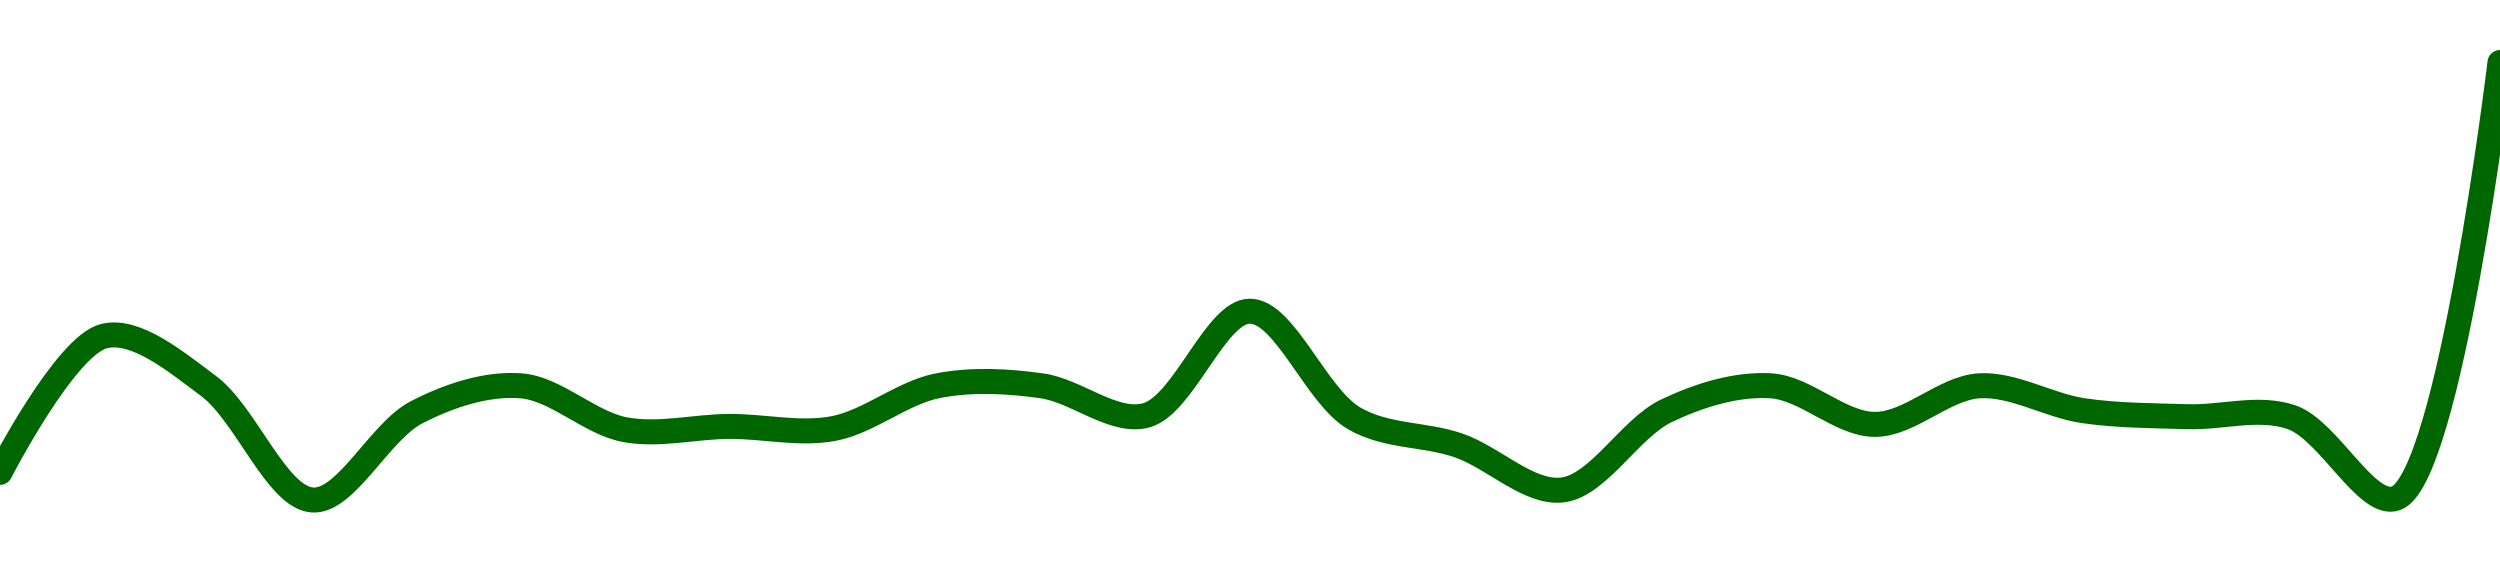 <!-- series1d: [0.997519,1.003,1.001,0.996408,0.999937,1.001,0.999236,0.999367,0.99928,1.001,1.001,0.999808,1.004,0.999691,0.998606,0.996812,1,1.001,0.999448,1.001,1,0.999758,0.999735,0.996475,1.014] -->

<svg width="200" height="45" viewBox="0 0 200 45" xmlns="http://www.w3.org/2000/svg">
  <defs>
    <linearGradient id="grad-area" x1="0" y1="0" x2="0" y2="1">
      <stop offset="0%" stop-color="rgba(76,175,80,.2)" />
      <stop offset="100%" stop-color="rgba(0,0,0,0)" />
    </linearGradient>
  </defs>

  <path d="M0,37.79C0,37.79,5.221,27.635,8.333,26.885C10.886,26.27,14.064,28.933,16.667,30.864C19.679,33.099,22.129,39.811,25,40C27.695,40.177,30.37,34.5,33.333,32.979C35.965,31.628,38.923,30.658,41.667,30.864C44.48,31.076,47.164,33.847,50,34.374C52.724,34.88,55.555,34.128,58.333,34.113C61.111,34.098,63.941,34.795,66.667,34.286C69.501,33.757,72.166,31.423,75,30.864C77.726,30.326,80.582,30.48,83.333,30.864C86.139,31.255,89.072,33.91,91.667,33.236C94.693,32.449,97.232,24.876,100,24.895C102.788,24.915,105.287,31.698,108.333,33.468C110.918,34.971,113.924,34.69,116.667,35.627C119.481,36.588,122.315,39.528,125,39.196C127.885,38.84,130.402,34.243,133.333,32.854C135.985,31.597,138.914,30.698,141.667,30.864C144.47,31.033,147.222,33.952,150,33.952C152.778,33.952,155.53,31.033,158.333,30.864C161.086,30.698,163.871,32.442,166.667,32.854C169.427,33.26,172.221,33.247,175,33.335C177.777,33.423,180.701,32.469,183.333,33.381C186.296,34.407,189.336,40.684,191.667,39.867C195.961,38.36,200,5,200,5"
        fill="none"
        stroke="#006600"
        stroke-width="2"
        stroke-linejoin="round"
        stroke-linecap="round"
        />
</svg>
